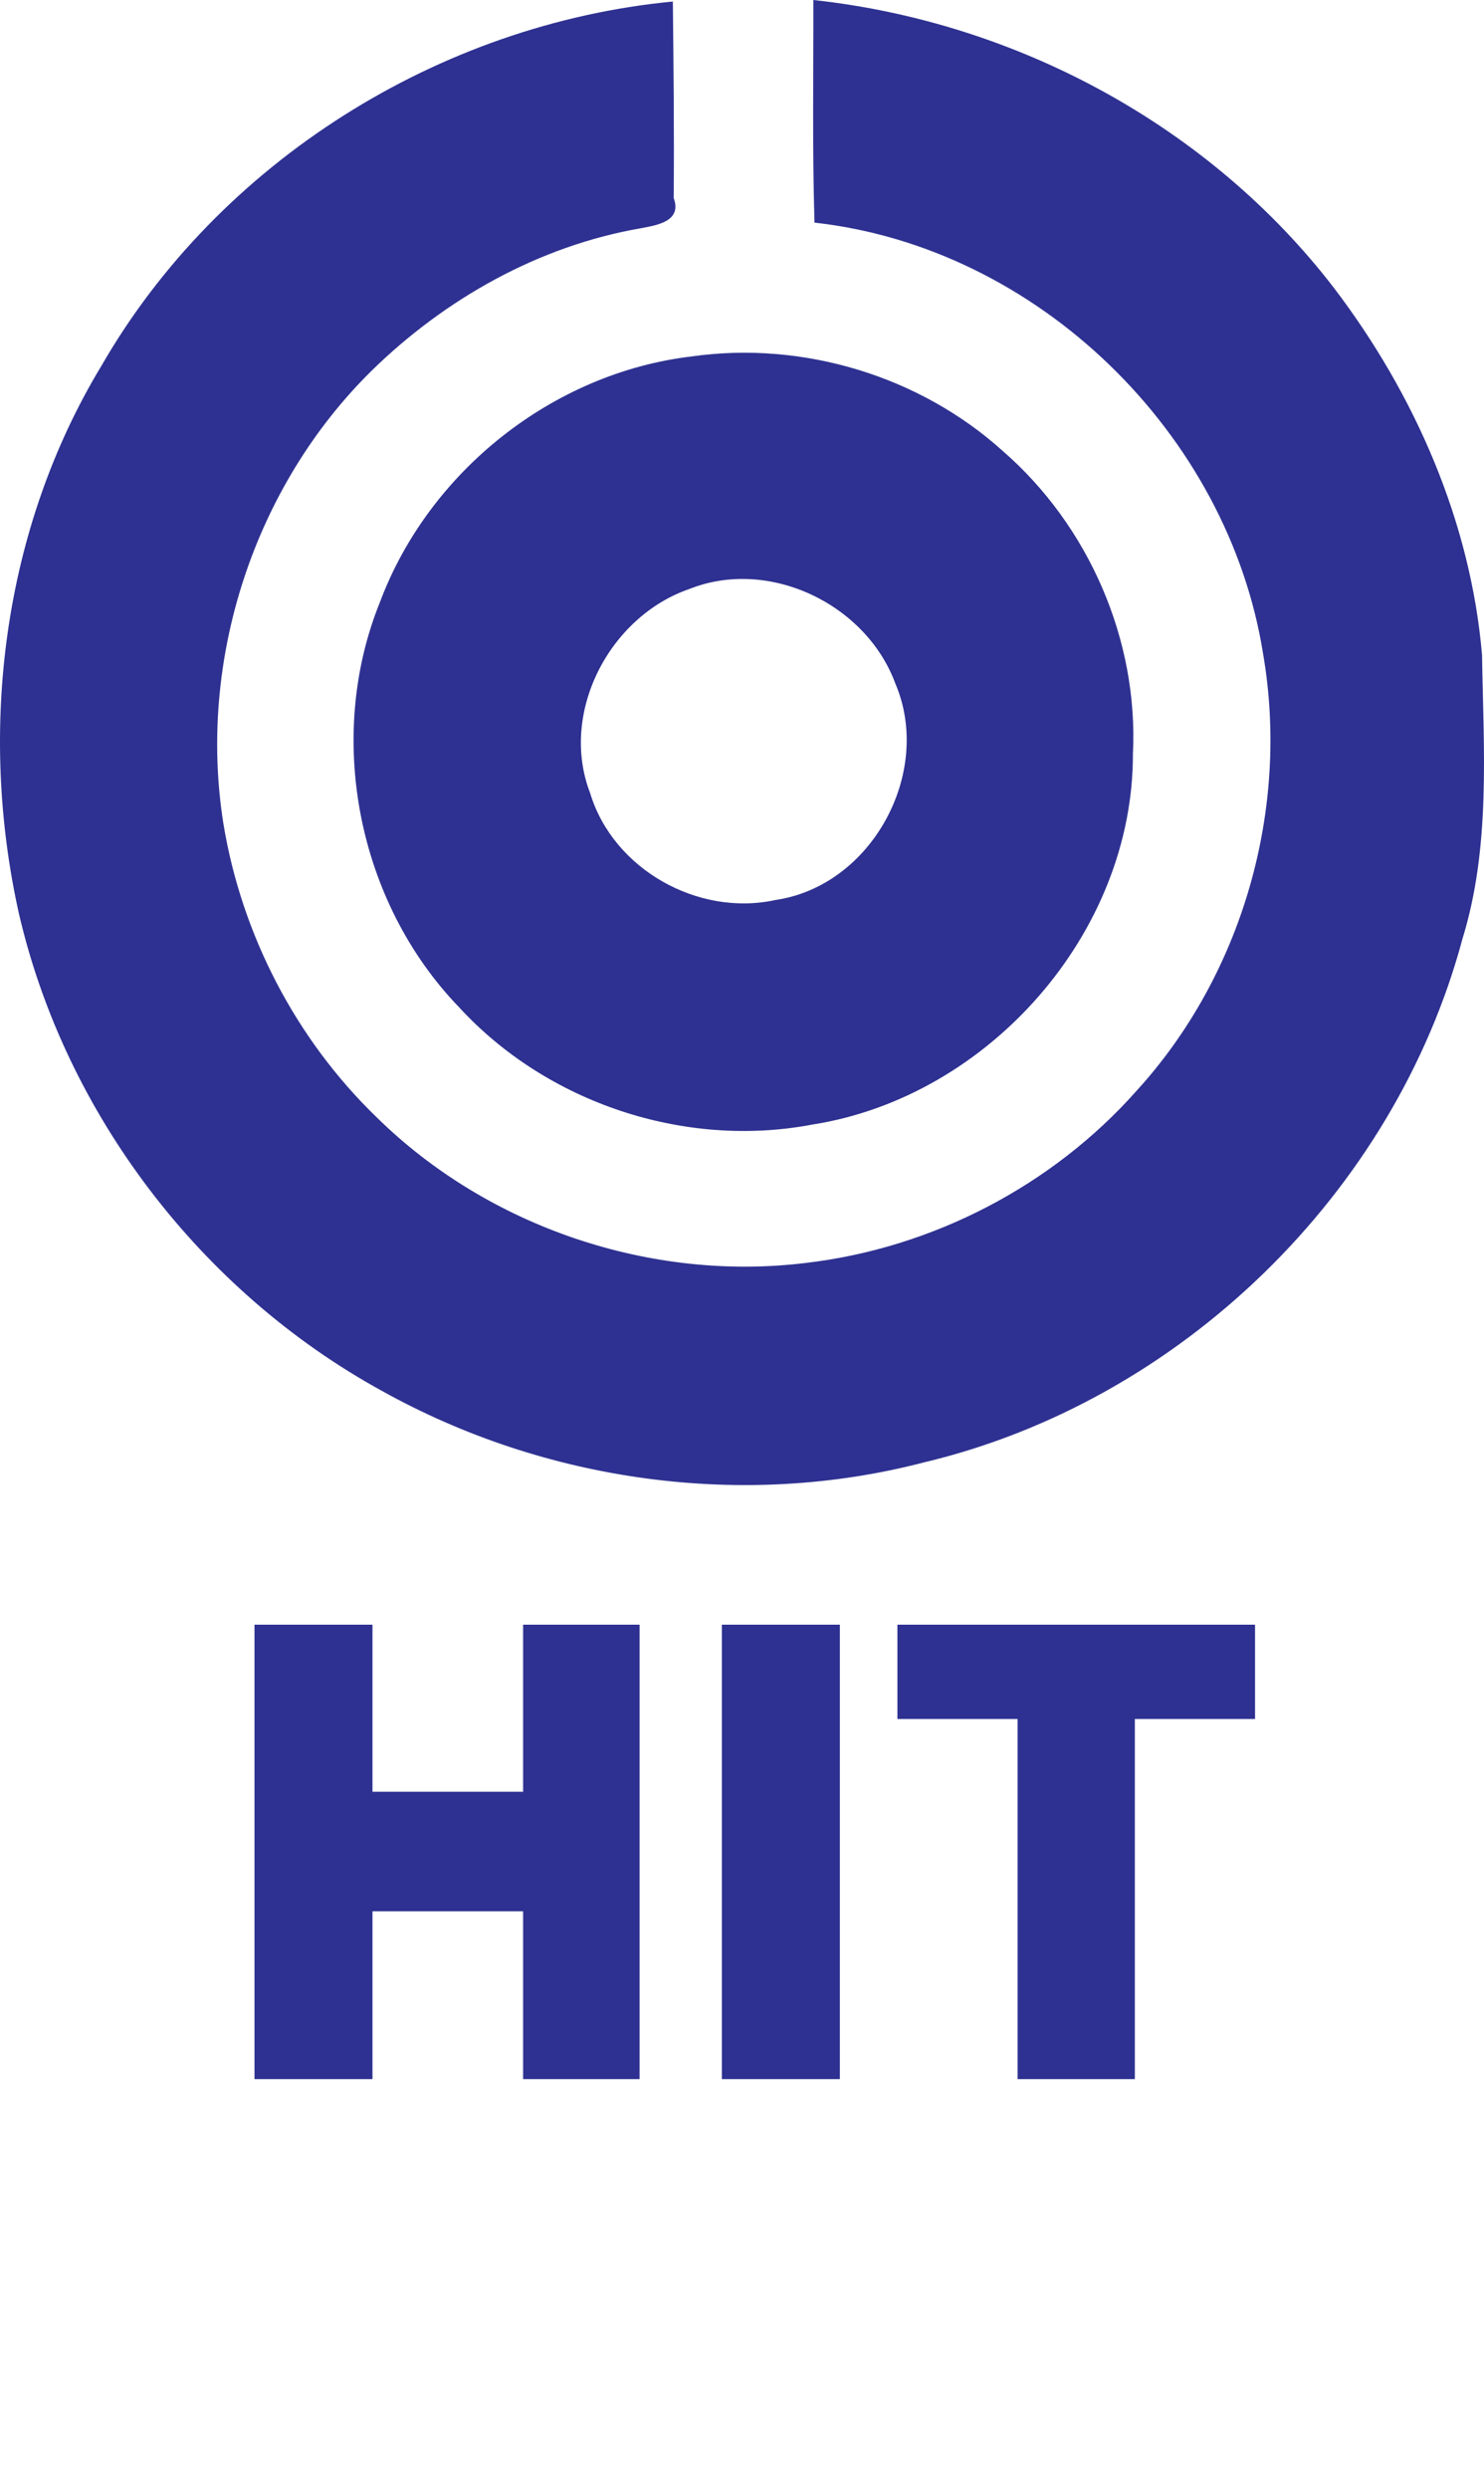 <svg xmlns="http://www.w3.org/2000/svg" width="500" height="838" viewBox="0 0 500 838" fill="none"><path d="M274.044 0C342.533 7.43 407.575 42.415 449.537 97.055C476.677 132.746 495.51 175.631 499.334 220.491C499.853 252.372 502.307 285.053 492.773 315.994C469.833 401.623 397.805 471.828 311.239 492.377C250.208 508.271 183.56 498.866 128.619 468.254C67.73 434.821 22.039 375.149 6.369 307.577C-7.461 245.554 0.988 178.029 34.123 123.247C73.63 54.594 147.829 8.088 226.702 0.517C226.938 22.571 227.174 44.625 226.985 66.678C229.912 74.625 221.085 75.848 215.987 76.835C181.625 82.76 150.001 100.582 125.22 124.799C85.477 163.922 66.502 222.466 75.282 277.388C81.418 314.678 99.684 349.898 126.919 376.184C164.491 413.144 219.386 431.671 271.731 425.181C314.259 420.15 354.569 399.225 382.937 367.249C418.668 328.126 434.527 272.404 425.606 220.35C413.9 146.053 349.754 83.325 274.422 74.955C273.667 49.938 274.092 24.969 274.044 0Z" fill="#2E3191"></path><path d="M233.031 120.003C270.508 114.689 309.874 126.586 337.911 151.884C366.845 177.041 383.601 215.506 381.713 253.783C381.855 314.066 333.144 369.318 273.671 378.629C230.623 386.811 184.225 371.293 154.677 339.129C120.457 303.721 109.553 248.187 128.056 202.622C144.529 158.75 186.255 125.551 233.031 120.003ZM232.276 198.296C205.277 207.606 188.379 240.052 198.857 267.09C206.598 292.624 235.155 308.706 261.257 303.016C293.778 298.267 314.452 259.99 301.661 230.13C291.843 203.421 259.133 187.622 232.276 198.296Z" fill="#2E3191"></path><path d="M125.5 643.5V700H85.75V547H125.5V603.25H176.25V547H215.5V700H176.25V643.5H125.5ZM282.971 547V700H243.221V547H282.971ZM382.359 578.75V700H342.859V578.75H302.359V547H422.859V578.75H382.359Z" fill="#2E3191"></path></svg>